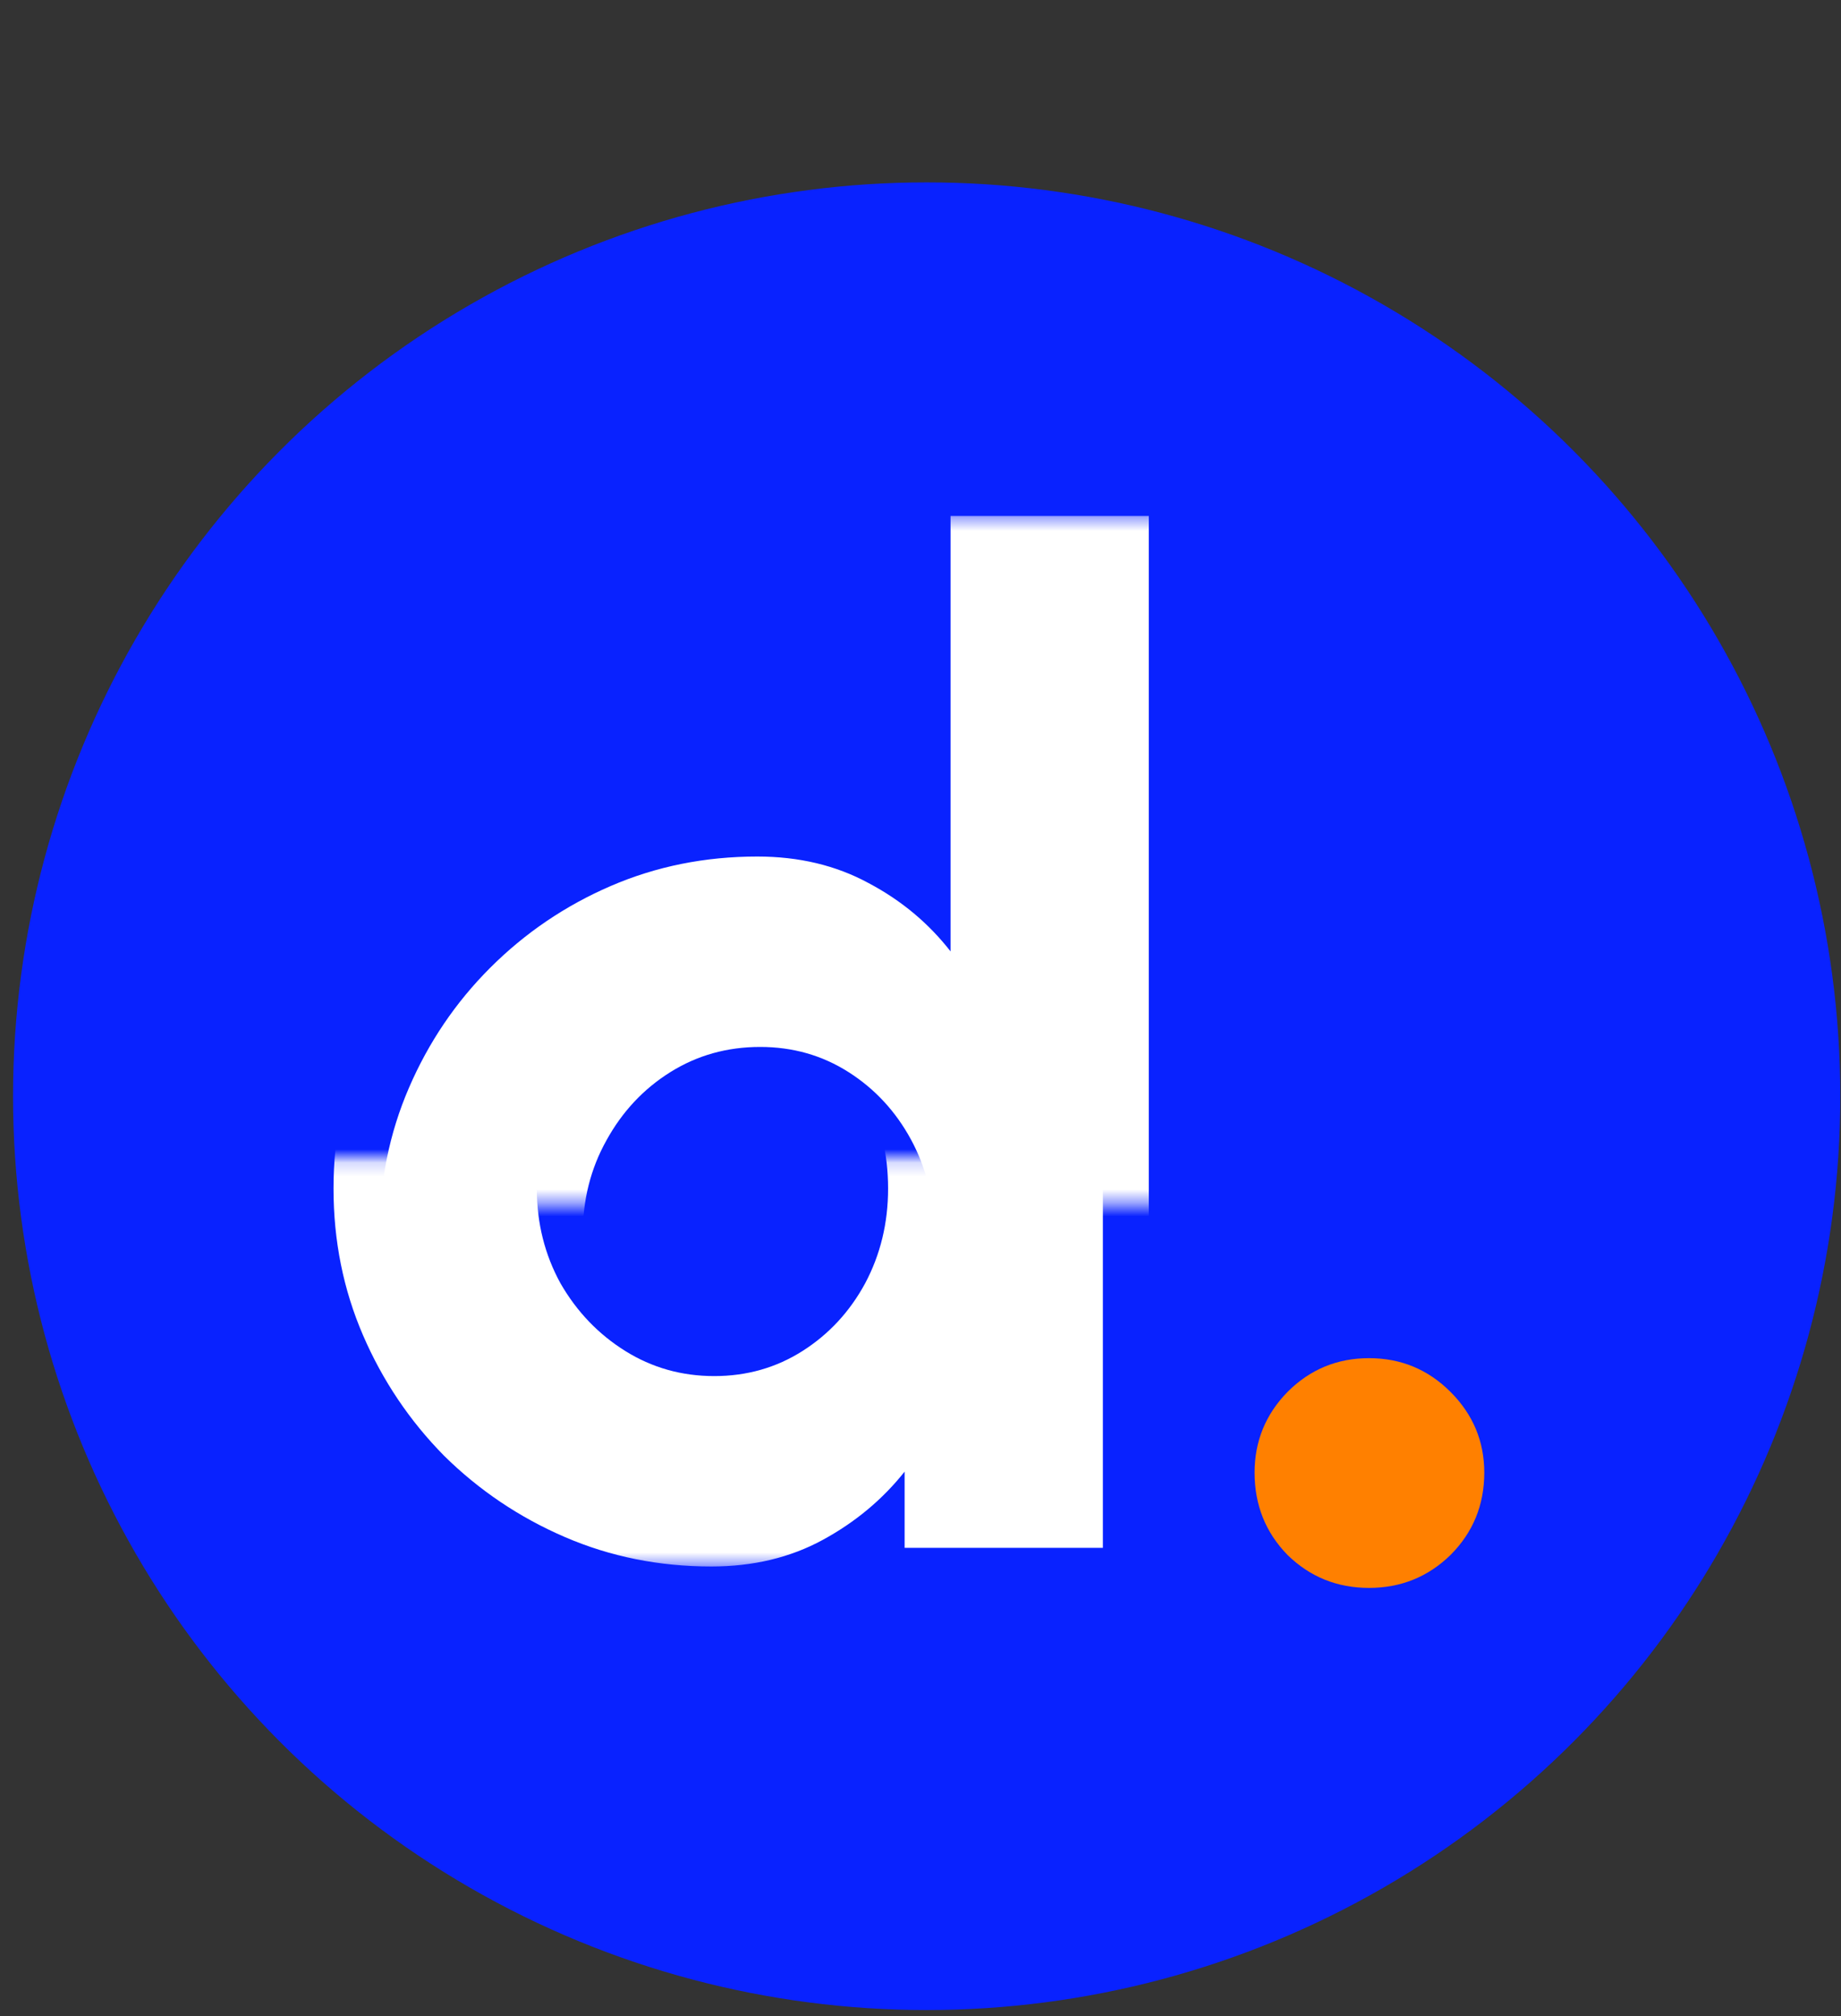 <svg xmlns="http://www.w3.org/2000/svg" width="137" height="150" viewBox="0 0 137 150" fill="none"><rect x="0" y="0" width="137" height="150" fill="#333333" stroke="none"/><circle cx="68.959" cy="81.557" r="67.988" fill="#0922FF"></circle><mask id="mask0_99_235" style="mask-type:alpha" maskUnits="userSpaceOnUse" x="21" y="38" width="73" height="52"><rect x="21.084" y="38.386" width="72.46" height="51.194" fill="white"></rect></mask><g mask="url(#mask0_99_235)"><path d="M70.736 38.386H85.49V118.573H70.736V112.906C69.096 114.973 67.065 116.666 64.641 117.985C62.218 119.303 59.456 119.963 56.355 119.963C52.471 119.963 48.836 119.232 45.45 117.771C42.065 116.31 39.071 114.296 36.469 111.73C33.903 109.129 31.89 106.135 30.429 102.749C28.967 99.364 28.237 95.728 28.237 91.844C28.237 87.959 28.967 84.324 30.429 80.939C31.89 77.553 33.903 74.577 36.469 72.011C39.071 69.41 42.065 67.378 45.45 65.917C48.836 64.456 52.471 63.725 56.355 63.725C59.456 63.725 62.218 64.385 64.641 65.703C67.065 66.986 69.096 68.679 70.736 70.782V38.386ZM56.569 105.796C58.993 105.796 61.184 105.173 63.145 103.925C65.105 102.678 66.655 101.003 67.795 98.9C68.936 96.762 69.506 94.41 69.506 91.844C69.506 89.242 68.936 86.89 67.795 84.787C66.655 82.685 65.105 81.01 63.145 79.763C61.184 78.515 58.993 77.891 56.569 77.891C54.11 77.891 51.883 78.515 49.887 79.763C47.891 81.01 46.306 82.703 45.129 84.841C43.953 86.944 43.365 89.278 43.365 91.844C43.365 94.41 43.953 96.762 45.129 98.9C46.341 101.003 47.945 102.678 49.941 103.925C51.936 105.173 54.146 105.796 56.569 105.796Z" fill="white"></path></g><mask id="mask1_99_235" style="mask-type:alpha" maskUnits="userSpaceOnUse" x="20" y="86" width="74" height="31"><rect width="72.46" height="30.382" transform="matrix(1 0 0 -1 20.546 116.545)" fill="white"></rect></mask><g mask="url(#mask1_99_235)"><path d="M67.318 34.969H82.072V115.155H67.318V109.488C65.678 111.555 63.647 113.248 61.224 114.567C58.8 115.886 56.038 116.545 52.938 116.545C49.053 116.545 45.418 115.814 42.032 114.353C38.647 112.892 35.653 110.878 33.052 108.312C30.486 105.711 28.472 102.717 27.011 99.332C25.55 95.946 24.819 92.311 24.819 88.426C24.819 84.542 25.55 80.906 27.011 77.521C28.472 74.135 30.486 71.159 33.052 68.593C35.653 65.992 38.647 63.96 42.032 62.499C45.418 61.038 49.053 60.307 52.938 60.307C56.038 60.307 58.8 60.967 61.224 62.285C63.647 63.568 65.678 65.261 67.318 67.364V34.969ZM53.152 102.379C55.575 102.379 57.767 101.755 59.727 100.508C61.687 99.26 63.237 97.585 64.378 95.483C65.518 93.344 66.088 90.992 66.088 88.426C66.088 85.825 65.518 83.472 64.378 81.37C63.237 79.267 61.687 77.592 59.727 76.345C57.767 75.097 55.575 74.474 53.152 74.474C50.693 74.474 48.465 75.097 46.469 76.345C44.474 77.592 42.888 79.285 41.712 81.423C40.536 83.526 39.948 85.86 39.948 88.426C39.948 90.992 40.536 93.344 41.712 95.483C42.923 97.585 44.527 99.26 46.523 100.508C48.519 101.755 50.728 102.379 53.152 102.379Z" fill="white"></path></g><path d="M101.877 118.138C99.508 118.138 97.486 117.321 95.812 115.687C94.178 114.012 93.361 111.97 93.361 109.561C93.361 107.233 94.178 105.231 95.812 103.557C97.486 101.882 99.508 101.045 101.877 101.045C104.246 101.045 106.267 101.882 107.942 103.557C109.616 105.231 110.454 107.233 110.454 109.561C110.454 111.97 109.616 114.012 107.942 115.687C106.267 117.321 104.246 118.138 101.877 118.138Z" fill="#FF8000"></path></svg>